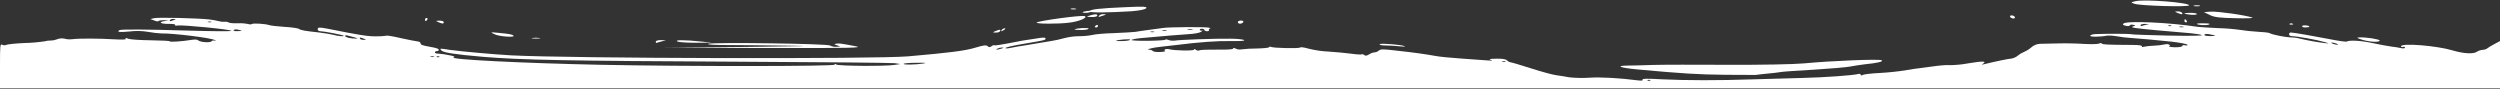 <svg width="2500" height="89" viewBox="0 0 2500 89" fill="none" xmlns="http://www.w3.org/2000/svg">
<rect x="0" y="0" width="2500" height="89" fill="#333333" stroke="none"/>
<path d="M2500 64.786V41.059L2493.75 44.414C2491.22 45.733 2488.78 47.227 2486.46 48.886C2485.21 49.541 2483.83 49.882 2482.42 49.88C2480.38 50.071 2478.41 50.753 2476.69 51.867C2473.18 54.228 2463.28 53.606 2452.47 50.376C2436.85 45.656 2401.04 42.798 2401.04 46.276C2401.04 47.022 2401.95 47.395 2402.99 46.901C2404.04 46.528 2404.95 46.901 2404.95 47.526C2404.95 48.397 2403.65 48.645 2401.3 48.151C2398.2 47.492 2395.08 46.994 2391.93 46.661C2388.67 46.287 2380.21 44.673 2373.05 43.183C2361.2 40.573 2349.61 39.953 2346.74 41.567C2346.09 41.94 2338.54 40.942 2329.95 39.206C2313.28 35.965 2293.36 32.487 2290.63 32.487C2290.18 32.55 2289.78 32.775 2289.48 33.119C2289.19 33.464 2289.05 33.902 2289.06 34.351C2289.06 35.47 2290.36 36.215 2292.45 36.215C2296.88 36.215 2316.93 39.819 2324.22 41.929C2329.3 43.42 2329.56 43.545 2325.52 43.179C2317.02 42.179 2308.58 40.684 2300.26 38.701C2297.29 37.858 2294.23 37.437 2291.15 37.451C2285.68 37.326 2272.27 34.718 2269.53 33.103C2268.75 32.606 2263.28 31.984 2257.42 31.736C2251.56 31.362 2244.14 30.617 2240.89 29.997C2233.33 28.93 2225.73 28.308 2218.1 28.133C2208.72 27.636 2199.74 27.139 2197.92 26.883C2169.4 22.425 2126.56 20.562 2123.44 23.545C2122.4 24.539 2123.05 25.161 2125.78 25.781C2127.99 26.278 2129.56 26.154 2129.82 25.407C2130.08 24.661 2131.64 24.414 2133.07 24.782C2135.81 25.407 2135.81 25.528 2133.33 26.273C2131.38 27.018 2131.64 27.392 2135.42 28.012C2139.58 28.758 2168.88 31.49 2190.76 33.23C2195.7 33.726 2200.78 34.479 2201.82 35.093C2202.99 35.839 2189.45 35.964 2168.1 35.59C2148.44 35.093 2131.9 34.596 2131.25 34.223C2130.34 33.726 2106.38 33.598 2095.18 34.098C2092.71 34.223 2090.49 34.968 2090.23 35.714C2089.71 37.081 2100.65 36.964 2107.29 35.589C2110.34 35.429 2113.4 35.639 2116.41 36.214C2121.18 37.077 2126.02 37.657 2130.86 37.953C2137.37 38.326 2158.85 40.314 2171.88 41.679C2181.12 42.798 2187.5 44.04 2187.5 44.909C2187.5 45.534 2186.33 45.654 2184.9 45.283C2183.46 44.911 2182.29 45.283 2182.29 45.908C2182.29 46.778 2179.43 47.275 2175 47.275C2170.96 47.15 2168.36 46.65 2169.14 46.156C2170.31 45.531 2170.18 45.037 2168.62 44.417C2167.58 44.008 2166.43 43.964 2165.36 44.292C2161.68 45.08 2157.93 45.537 2154.17 45.659C2150.4 45.761 2146.65 46.179 2142.97 46.909C2142.45 47.283 2141.93 47.034 2141.93 46.412C2141.93 45.294 2139.45 44.922 2130.86 44.922C2108.2 44.797 2102.08 44.548 2101.82 43.554C2101.56 42.929 2100.52 42.929 2099.09 43.554C2097.92 44.179 2091.15 44.3 2083.98 43.928C2076.82 43.431 2065.1 43.183 2057.94 43.431C2050.78 43.679 2042.84 43.804 2040.23 43.804C2036.85 43.915 2033.61 45.238 2031.12 47.531C2029.01 49.332 2026.64 50.798 2024.09 51.88C2021.84 52.814 2019.73 54.069 2017.84 55.606C2016 57.131 2013.8 58.158 2011.46 58.587C2009.24 58.587 1995.31 61.445 1983.72 64.301C1981.64 64.798 1981.51 64.675 1983.07 63.676C1987.11 61.067 1982.68 60.944 1968.49 63.303C1962.3 64.465 1956.03 65.089 1949.74 65.167C1947.53 64.794 1939.84 65.415 1932.81 66.417C1925.78 67.419 1919.01 68.281 1917.97 68.404C1916.93 68.404 1911.07 69.275 1904.95 70.392C1898.83 71.37 1887.5 72.608 1879.69 72.984C1871.88 73.361 1864.32 74.234 1863.02 74.848C1861.46 75.719 1860.68 75.594 1860.68 74.723C1860.68 73.978 1859.64 73.605 1858.33 73.978C1853.52 75.345 1824.35 77.456 1802.34 77.953C1789.71 78.326 1767.84 78.947 1753.91 79.32C1717.84 80.57 1686.2 80.439 1662.24 79.32C1647.13 78.45 1641.93 78.575 1642.58 79.569C1643.1 80.562 1641.93 80.819 1638.41 80.439C1619.01 77.954 1600.65 76.961 1589.32 77.706C1582.68 78.123 1576.02 77.998 1569.4 77.333C1565.62 76.587 1559.76 75.717 1556.38 75.22C1552.99 74.847 1541.54 71.742 1531.12 68.387C1520.7 65.033 1511.33 62.294 1510.54 62.294C1509.21 62.053 1507.98 61.401 1507.03 60.429C1505.6 59.062 1502.47 58.565 1496.35 58.69C1489.71 58.815 1488.41 59.064 1490.88 59.94C1493.23 60.686 1492.45 60.811 1487.63 60.437C1483.98 60.189 1472.26 59.319 1461.59 58.573C1450.78 57.828 1439.06 56.709 1435.54 55.964C1425.91 54.225 1413.93 52.486 1396.48 50.622C1382.94 49.006 1380.6 49.006 1378.77 50.622C1377.57 51.658 1376.06 52.269 1374.48 52.361C1372.57 52.603 1370.74 53.283 1369.14 54.348C1366.66 55.839 1365.49 56.087 1364.19 54.973C1363.15 54.228 1362.11 53.98 1361.72 54.348C1361.33 54.717 1356.64 54.473 1351.43 53.723C1346.09 52.978 1336.07 52.108 1329.04 51.611C1322.09 51.316 1315.2 50.317 1308.46 48.63C1304.29 47.38 1300.39 46.89 1300.13 47.511C1299.35 48.63 1273.17 48.136 1270.96 46.886C1270.81 46.776 1270.64 46.699 1270.46 46.658C1270.27 46.618 1270.09 46.615 1269.9 46.65C1269.72 46.685 1269.55 46.757 1269.39 46.862C1269.24 46.967 1269.11 47.102 1269.01 47.259C1268.62 47.884 1262.89 48.378 1256.25 48.509C1251.29 48.508 1246.33 48.799 1241.4 49.38C1239.51 49.757 1237.54 49.495 1235.8 48.634C1233.98 47.764 1233.07 47.764 1233.07 48.634C1233.07 49.38 1227.34 49.753 1217.05 49.628C1208.33 49.503 1200.39 49.753 1199.48 50.373C1198.9 50.593 1198.27 50.663 1197.65 50.576C1197.04 50.489 1196.46 50.249 1195.96 49.876C1194.79 48.883 1194.01 48.883 1194.01 49.628C1194.01 50.995 1173.96 50.622 1169.27 49.255C1166.27 48.384 1163.02 49.751 1165.1 50.994C1165.88 51.367 1163.54 51.864 1160.02 51.987C1156.64 52.112 1153.38 51.739 1152.99 51.117C1151.99 50.224 1150.69 49.737 1149.35 49.75C1144.92 49.625 1152.86 47.514 1160.8 46.769C1164.32 46.395 1171.74 45.519 1177.21 44.904C1198.7 42.172 1217.45 40.804 1231.12 41.053C1240.62 41.178 1245.05 40.928 1244.14 40.059C1243.36 39.434 1237.24 38.692 1230.47 38.692C1216.01 38.444 1177.34 39.811 1174.35 40.679C1172.46 40.865 1170.55 40.652 1168.75 40.054C1166.92 39.309 1165.36 39.184 1165.36 39.681C1165.36 40.178 1157.68 40.675 1148.43 40.8C1139.06 40.925 1131.51 40.551 1131.51 40.054C1131.51 39.429 1136.07 38.564 1141.53 38.067C1147.13 37.57 1153.38 36.948 1155.6 36.817C1163.8 36.072 1176.82 34.953 1187.76 34.208C1194.79 33.834 1199.87 32.84 1201.43 31.598C1202.73 30.604 1203.12 30.108 1202.21 30.479C1201.83 30.711 1201.38 30.789 1200.94 30.697C1200.51 30.604 1200.12 30.349 1199.87 29.983C1199.48 29.358 1200.26 28.733 1201.69 28.733C1203.25 28.733 1204.42 29.358 1204.42 29.983C1204.42 30.728 1205.6 31.233 1207.16 31.233C1208.59 31.233 1209.37 30.608 1208.98 29.983C1208.59 29.358 1208.98 28.733 1209.89 28.615C1210.8 28.615 1210.55 28.118 1209.24 27.745C1206.77 26.751 1168.1 27 1162.76 27.993C1160.93 28.242 1154.82 29.112 1149.09 29.858C1143.36 30.603 1137.24 31.473 1135.41 31.845C1133.59 32.093 1124.22 32.715 1114.58 33.095C1104.95 33.343 1094.92 34.214 1092.45 34.959C1087.94 35.809 1083.36 36.227 1078.77 36.209C1073.98 36.251 1069.22 36.877 1064.58 38.073C1059.88 39.4 1055.09 40.437 1050.26 41.179C1045.18 41.925 1037.76 43.167 1033.85 43.912C1029.95 44.658 1025 45.403 1022.78 45.776C1020.7 46.025 1016.01 46.77 1012.63 47.515C1009.24 48.261 1005.99 48.634 1005.6 48.261C1004.69 47.39 1011.72 45.776 1027.34 43.167C1045.05 40.186 1045.57 40.061 1045.57 38.447C1045.57 37.576 1043.75 37.328 1039.97 37.95C1026.56 39.814 1018.1 41.304 1007.16 43.54C1000.78 44.79 995.051 45.653 994.4 45.279C993.888 45.22 993.37 45.267 992.878 45.416C992.384 45.566 991.927 45.816 991.535 46.15C991.3 46.441 991.003 46.676 990.664 46.837C990.327 46.998 989.957 47.082 989.582 47.082C989.208 47.082 988.839 46.998 988.5 46.837C988.163 46.676 987.865 46.441 987.629 46.15C986.066 44.9 983.594 45.156 975 47.765C964.453 50.872 949.479 52.734 908.203 56.337C875.781 59.195 569.53 58.45 511.066 55.344C494.79 54.473 460.285 51.369 449.868 49.875C439.711 48.259 439.451 48.259 441.274 50.372C443.227 52.608 454.294 54.347 483.071 56.831C519.919 59.937 569.529 60.931 733.723 61.675C818.879 62.048 891.275 62.794 894.531 63.165L900.391 64.036L894.531 64.906C885.285 66.397 838.151 66.025 836.328 64.533C835.156 63.662 834.635 63.662 834.635 64.658C834.635 66.397 685.677 66.522 600.26 64.783C522.135 63.167 447.655 59.44 453.646 57.33C455.469 56.705 454.036 56.08 448.568 55.094C445.051 54.332 441.482 53.834 437.891 53.603C436.199 53.603 434.896 53.106 434.896 52.353C434.896 51.728 435.807 51.103 436.849 51.103C437.891 51.103 438.802 50.606 438.802 49.984C438.802 48.734 436.849 47.997 429.688 46.755C422.136 45.387 420.574 44.767 420.574 43.276C420.574 42.406 419.272 41.537 417.579 41.412C415.885 41.287 408.465 39.797 401.043 38.183C393.75 36.444 387.11 35.325 386.589 35.698C383.097 36.193 379.569 36.402 376.043 36.323C367.71 36.448 359.375 35.073 327.735 28.745C319.271 27.129 317.708 27.129 317.708 29.37C317.708 30.489 318.88 31.234 320.572 31.234C323.958 31.234 342.708 34.837 343.619 35.706C344.661 36.7 337.889 36.203 333.333 34.836C330.86 34.211 324.349 33.096 319.01 32.475C305.077 30.984 300.65 30.239 298.958 28.872C298.177 28.247 291.666 27.256 284.634 26.884C277.603 26.387 270.443 25.634 268.88 25.02C265.234 23.77 252.993 23.032 251.822 24.026C251.431 24.523 249.74 24.523 248.177 24.026C244.704 23.352 241.163 23.102 237.63 23.281C233.333 23.406 229.165 23.032 228.516 22.411C227.31 21.801 225.945 21.583 224.609 21.786C222.635 21.928 220.651 21.717 218.75 21.161C215.535 20.372 212.273 19.791 208.984 19.422C197.527 18.172 157.943 17.186 154.168 18.172L150.391 19.042L154.297 20.532C156.38 21.403 158.333 21.651 158.594 21.029C158.855 20.532 161.199 20.159 163.802 20.159L168.618 20.407L164.061 21.153C157.681 22.271 161.327 24.134 169.53 23.886C173.176 23.886 175.65 24.259 175.129 25.004C174.738 25.629 175.78 25.875 177.342 25.501C182.16 24.631 232.681 29.601 231.249 30.843C230.598 31.468 213.28 31.34 183.592 30.47C147.525 29.351 121.092 29.22 119.53 30.096C116.275 32.084 119.53 32.458 129.686 31.464C136.013 30.682 142.421 30.85 148.697 31.961C152.996 32.766 157.348 33.264 161.717 33.451C173.306 33.203 211.327 37.923 214.712 40.036C216.536 41.154 216.536 41.286 214.583 40.661C213.281 40.287 211.978 40.536 211.587 41.286C210.415 42.901 200.259 42.279 198.306 40.415C197.264 39.422 194.921 39.297 191.146 39.919C182.29 41.409 169.141 42.279 169.79 41.286C170.181 40.912 161.849 40.415 151.302 40.292C140.755 40.169 130.469 39.547 128.516 38.801C125.911 37.808 125.13 37.808 125.651 38.801C126.303 39.672 122.656 39.795 113.672 39.298C99.479 38.428 80.078 38.304 72.396 39.173C69.785 39.547 67.125 39.378 64.583 38.676C61.922 38.106 59.15 38.366 56.641 39.422C54.775 40.16 52.788 40.539 50.781 40.54C48.759 40.48 46.738 40.731 44.792 41.286C37.98 42.316 31.107 42.897 24.219 43.025C15.755 43.398 7.813 44.275 6.641 44.764C5.952 45.101 5.194 45.276 4.427 45.276C3.66 45.276 2.904 45.101 2.214 44.764C0.132 43.645 0 45.137 0 66.014V88.389H2500V64.786ZM1647.53 80.19C1647.9 79.978 1648.32 79.855 1648.75 79.834C1649.18 79.812 1649.61 79.891 1650 80.065C1651.04 80.439 1650.65 80.811 1649.22 80.811C1647.79 80.936 1647 80.562 1647.53 80.19ZM903.645 63.917C903.645 63.292 909.375 62.798 916.406 62.798C925.651 62.673 927.473 62.798 923.176 63.544C914.971 64.786 903.645 64.911 903.645 63.917ZM1502.21 61.433C1503.28 61.184 1504.4 61.184 1505.47 61.433C1506.38 61.806 1505.73 62.058 1503.91 62.058C1502.08 62.058 1501.43 61.804 1502.21 61.433ZM436.586 56.589C436.96 56.376 437.379 56.254 437.808 56.232C438.238 56.21 438.667 56.29 439.06 56.464C440.102 56.837 439.712 57.209 438.279 57.209C436.846 57.333 436.065 56.961 436.586 56.589ZM430.597 56.464C431.668 56.215 432.782 56.215 433.852 56.464C434.763 56.837 434.113 57.089 432.29 57.089C430.466 57.089 429.815 56.836 430.596 56.462L430.597 56.464ZM997.395 48.637C998.813 47.93 1000.37 47.548 1001.95 47.519C1004.04 47.644 1004.04 47.767 1001.3 48.637C996.744 50.003 995.051 50.003 997.395 48.637ZM2332.68 43.669C2330.99 43.044 2330.86 42.55 2332.03 42.55C2333.61 42.67 2335.14 43.048 2336.59 43.669C2338.28 44.294 2338.41 44.787 2337.24 44.787C2335.66 44.666 2334.13 44.288 2332.68 43.667V43.669ZM1116.01 40.811C1117.32 39.692 1130.21 38.698 1130.21 39.692C1130.21 40.317 1126.82 40.942 1122.78 41.059C1118.75 41.176 1115.62 41.059 1116.01 40.811ZM360.024 38.701C359.113 37.211 360.285 37.211 363.93 38.701C366.404 39.695 366.404 39.82 363.669 39.82C362.107 39.94 360.415 39.444 360.024 38.701ZM349.086 37.956C346.872 37.459 345.05 36.589 345.05 35.969C345.05 35.223 346.352 35.098 347.915 35.595C349.607 35.969 352.602 36.845 354.816 37.459C357.68 38.205 358.071 38.453 355.988 38.578C353.673 38.589 351.362 38.379 349.086 37.953V37.956ZM2204.43 34.971C2204.43 33.604 2207.16 33.604 2212.89 34.971C2216.41 35.842 2216.15 35.965 2210.55 36.09C2207.16 36.09 2204.43 35.717 2204.43 34.971ZM1150.65 31.617C1151.72 31.368 1152.83 31.368 1153.9 31.617C1154.81 31.99 1154.16 32.242 1152.34 32.242C1150.52 32.242 1149.87 31.983 1150.65 31.617ZM1162.37 30.367C1163.66 30.118 1164.98 30.118 1166.27 30.367C1167.58 30.74 1166.79 30.992 1164.71 30.992C1162.5 30.997 1161.59 30.748 1162.37 30.375L1162.37 30.367ZM233.85 29.993C234.632 29.248 236.585 29.248 238.928 29.868C242.835 30.987 242.835 30.987 237.626 31.118C234.372 31.245 232.939 30.872 233.852 30.003L233.85 29.993ZM1187.76 29.123C1189.27 28.875 1190.81 28.875 1192.32 29.123C1193.62 29.497 1192.58 29.748 1190.1 29.748C1187.63 29.748 1186.59 29.506 1187.76 29.133L1187.76 29.123ZM2179.3 26.648C2180.59 26.399 2181.91 26.399 2183.2 26.648C2184.51 27.021 2183.72 27.273 2181.64 27.273C2179.43 27.27 2178.52 27.021 2179.3 26.648ZM2168.36 25.529C2168.74 25.317 2169.15 25.194 2169.58 25.173C2170.01 25.151 2170.44 25.23 2170.83 25.404C2171.88 25.778 2171.48 26.15 2170.05 26.15C2168.62 26.276 2167.84 25.901 2168.36 25.529ZM2140.63 25.032C2140.63 24.407 2142.58 23.914 2144.79 23.914L2149.09 24.039L2145.18 25.032C2142.97 25.529 2141.15 26.026 2140.89 26.151C2140.76 26.151 2140.63 25.778 2140.63 25.032ZM207.939 21.678C209.01 21.429 210.124 21.429 211.194 21.678C212.105 22.051 211.454 22.303 209.632 22.303C207.809 22.303 207.158 22.051 207.939 21.678ZM169.919 20.062C170.413 19.629 170.993 19.305 171.622 19.112C172.25 18.92 172.913 18.862 173.564 18.943C176.298 18.943 176.298 19.068 173.826 20.062C170.18 21.556 169.008 21.556 169.919 20.065V20.062Z" fill="white"/>
<path d="M1755.68 74.951C1755.83 74.795 1760.68 74.326 1766.3 73.701C1771.93 73.233 1778.65 72.451 1781.15 71.983C1783.65 71.514 1798.65 70.576 1814.43 69.639C1830.05 68.701 1846.3 67.295 1850.36 66.514C1854.27 65.733 1860.68 64.795 1864.58 64.326C1877.24 63.076 1883.96 61.514 1881.61 60.264C1879.27 58.858 1831.93 60.733 1803.8 63.389C1793.96 64.326 1759.9 64.951 1728.02 64.795C1696.15 64.639 1662.24 64.639 1652.87 64.951C1643.34 65.264 1632.09 65.576 1627.55 65.576C1614.59 65.733 1620.37 67.92 1638.02 69.483C1682.4 73.545 1697.4 74.483 1725.21 74.795C1741.93 74.951 1755.52 74.951 1755.68 74.951Z" fill="white"/>
<path d="M855.167 46.144C840.167 43.331 840.01 43.331 836.417 43.644C833.76 44.112 833.76 44.269 837.198 45.362C840.948 46.612 840.948 46.612 836.26 46.769C834.099 46.977 831.924 46.542 830.01 45.519C828.135 43.644 712.51 42.081 708.292 43.8C706.417 44.581 714.385 45.05 727.823 45.05C740.323 45.05 767.979 45.362 789.542 45.675C816.885 45.987 804.073 46.3 746.573 46.925L664.542 47.706L765.323 48.019C852.667 48.175 864.698 47.862 855.167 46.144Z" fill="white"/>
<path d="M1404.84 46.234C1401.56 44.672 1380.47 42.953 1379.68 44.203C1379.22 44.828 1381.56 45.453 1385 45.453C1388.43 45.453 1394.53 45.765 1398.75 46.234C1402.97 46.703 1405.62 46.703 1404.84 46.234Z" fill="white"/>
<path d="M700.991 41.523C685.053 39.804 673.647 39.804 677.553 41.523C679.272 42.304 687.71 42.773 696.303 42.773L711.928 42.617L700.991 41.523Z" fill="white"/>
<path d="M661.271 41.522L665.958 40.272L660.802 40.115C658.146 40.115 655.802 40.74 655.802 41.522C655.802 42.459 655.958 42.928 656.115 42.928C657.809 42.37 659.529 41.901 661.271 41.522Z" fill="white"/>
<path d="M2379.69 40.531C2379.69 39.281 2366.41 37.093 2359.38 37.406C2356.25 37.562 2356.72 38.031 2361.72 39.594C2368.91 41.937 2379.69 42.562 2379.69 40.531Z" fill="white"/>
<path d="M539.373 37.973C537.039 37.661 534.675 37.661 532.341 37.973C530.466 38.286 532.029 38.598 535.935 38.598C539.842 38.598 541.404 38.286 539.373 37.973Z" fill="white"/>
<path d="M513.435 35.65C512.185 34.4 509.841 33.931 498.435 32.837C489.998 32.056 489.998 32.056 494.529 34.243C499.216 36.587 515.623 37.681 513.435 35.65Z" fill="white"/>
<path d="M1000.01 31.158C1001.11 29.282 999.702 29.282 995.327 31.158C992.358 32.408 992.358 32.564 995.639 32.564C997.514 32.72 999.546 32.095 1000.01 31.158Z" fill="white"/>
<path d="M1004.12 29.881C1005.53 28.943 1005.68 28.318 1004.59 28.318C1004.04 28.368 1003.5 28.532 1003.02 28.801C1002.53 29.07 1002.11 29.438 1001.78 29.881C1000.53 31.756 1001.15 31.756 1004.12 29.881Z" fill="white"/>
<path d="M1088.56 28.612C1088.56 27.362 1076.21 28.143 1074.65 29.393C1074.34 29.706 1077.31 30.018 1081.21 30.018C1085.27 30.018 1088.56 29.393 1088.56 28.612Z" fill="white"/>
<path d="M2309.38 26.803C2309.38 25.396 2303.13 24.771 2302.19 26.021C2301.72 26.803 2303.13 27.428 2305.31 27.428C2307.5 27.428 2309.38 27.115 2309.38 26.803Z" fill="white"/>
<path d="M1097.95 25.767C1097.95 24.986 1097.17 24.673 1096.38 25.142C1095.45 25.611 1094.82 26.392 1094.82 26.861C1094.82 27.173 1095.45 27.486 1096.38 27.486C1096.81 27.447 1097.21 27.248 1097.5 26.93C1097.79 26.612 1097.95 26.197 1097.95 25.767Z" fill="white"/>
<path d="M2208.75 24.582C2210.78 23.801 2209.22 23.332 2204.22 23.332C2200.16 23.176 2196.88 23.489 2196.88 23.801C2196.88 25.051 2205.94 25.676 2208.75 24.582Z" fill="white"/>
<path d="M2292.5 23.662C2292.03 23.443 2291.51 23.343 2290.99 23.37C2290.48 23.397 2289.97 23.551 2289.53 23.818C2288.91 24.287 2289.84 24.756 2291.56 24.6C2293.28 24.6 2293.75 24.131 2292.5 23.662Z" fill="white"/>
<path d="M1243.29 22.106C1243.76 21.325 1242.82 20.543 1241.1 20.543C1239.22 20.543 1237.82 21.325 1237.82 22.106C1237.82 23.043 1238.76 23.668 1240.01 23.668C1240.64 23.691 1241.27 23.561 1241.84 23.289C1242.41 23.017 1242.9 22.611 1243.29 22.106Z" fill="white"/>
<path d="M1069.01 22.689C1079.01 21.595 1088.39 17.532 1084.64 16.126C1081.67 14.876 1038.39 20.814 1036.67 22.532C1035.26 23.939 1057.76 24.095 1069.01 22.689Z" fill="white"/>
<path d="M443.748 22.095C443.748 21.314 441.872 20.532 439.372 20.689C435.622 20.689 435.466 20.845 438.279 22.095C442.498 23.97 443.748 23.97 443.748 22.095Z" fill="white"/>
<path d="M2186.72 20.811C2186.25 20.029 2185.47 19.248 2185 19.248C2184.69 19.248 2184.38 20.029 2184.38 20.811C2184.38 21.028 2184.43 21.241 2184.52 21.439C2184.61 21.636 2184.74 21.813 2184.9 21.959C2185.07 22.105 2185.25 22.217 2185.46 22.288C2185.66 22.36 2185.87 22.389 2186.09 22.373C2186.88 22.373 2187.19 21.748 2186.72 20.811Z" fill="white"/>
<path d="M427.341 19.517C427.81 18.736 427.497 17.954 426.716 17.954C426.286 17.953 425.871 18.112 425.553 18.401C425.235 18.691 425.037 19.089 424.997 19.517C424.997 20.454 425.31 21.079 425.622 21.079C426.091 21.079 426.872 20.454 427.341 19.517Z" fill="white"/>
<path d="M2252.34 17.581C2246.09 15.237 2217.5 11.175 2210.78 11.643L2203.91 12.112L2209.69 14.925C2214.06 17.268 2219.84 17.893 2235.47 18.206C2246.41 18.518 2254.06 18.206 2252.34 17.581Z" fill="white"/>
<path d="M2014.84 16.928C2014.44 16.449 2013.93 16.061 2013.37 15.792C2012.8 15.523 2012.19 15.377 2011.56 15.365C2010.31 15.365 2009.69 16.146 2010.16 16.928C2010.53 17.433 2011.03 17.839 2011.6 18.111C2012.17 18.383 2012.8 18.513 2013.44 18.49C2014.69 18.49 2015.31 17.865 2014.84 16.928Z" fill="white"/>
<path d="M1103.08 15.618C1106.67 14.525 1106.67 14.368 1103.55 14.212C1102.76 14.112 1101.96 14.186 1101.2 14.429C1100.45 14.672 1099.76 15.078 1099.17 15.618C1098.7 16.556 1098.39 17.181 1098.7 17.025C1099.02 16.868 1100.89 16.243 1103.08 15.618Z" fill="white"/>
<path d="M1097.3 15.6C1097.3 13.881 1095.12 13.881 1089.49 15.6C1086.05 16.693 1086.21 16.85 1091.37 17.006C1094.65 17.162 1097.3 16.537 1097.3 15.6Z" fill="white"/>
<path d="M2196.87 14.087C2196.87 13.306 2194.06 12.837 2190.63 12.837C2187.19 12.837 2184.38 13.15 2184.38 13.462C2184.38 13.775 2187.19 14.4 2190.63 14.712C2194.06 15.025 2196.87 14.712 2196.87 14.087Z" fill="white"/>
<path d="M2182.03 12.837C2181.45 12.297 2180.76 11.891 2180 11.648C2179.24 11.405 2178.44 11.331 2177.66 11.431C2174.37 11.431 2174.38 11.587 2177.34 12.837C2181.72 14.712 2183.13 14.712 2182.03 12.837Z" fill="white"/>
<path d="M1131.23 11.275C1139.05 10.65 1144.98 9.556 1146.08 8.306C1147.8 6.587 1144.2 6.275 1124.67 7.212C1099.05 8.306 1089.52 9.4 1089.52 11.431C1089.52 12.837 1108.27 12.681 1131.23 11.275Z" fill="white"/>
<path d="M1091.15 11.587C1091.62 10.806 1089.9 10.65 1087.25 10.962C1084.75 11.275 1082.71 11.9 1082.71 12.212C1082.71 13.462 1090.37 12.837 1091.15 11.587Z" fill="white"/>
<path d="M1075.55 8.618C1074 8.305 1072.41 8.305 1070.86 8.618C1069.93 9.087 1071.02 9.4 1073.68 9.4C1076.18 9.4 1077.11 9.087 1075.55 8.618Z" fill="white"/>
<path d="M2199.53 5.493C2197.72 5.181 2195.87 5.181 2194.06 5.493C2192.66 5.962 2193.91 6.275 2196.87 6.275C2199.84 6.275 2201.09 5.962 2199.53 5.493Z" fill="white"/>
<path d="M2189.06 5.337C2189.06 2.525 2145 -0.913 2135.78 1.118C2130.47 2.368 2130.47 2.368 2134.37 3.775C2139.84 5.806 2189.06 7.212 2189.06 5.337Z" fill="white"/>
</svg>
